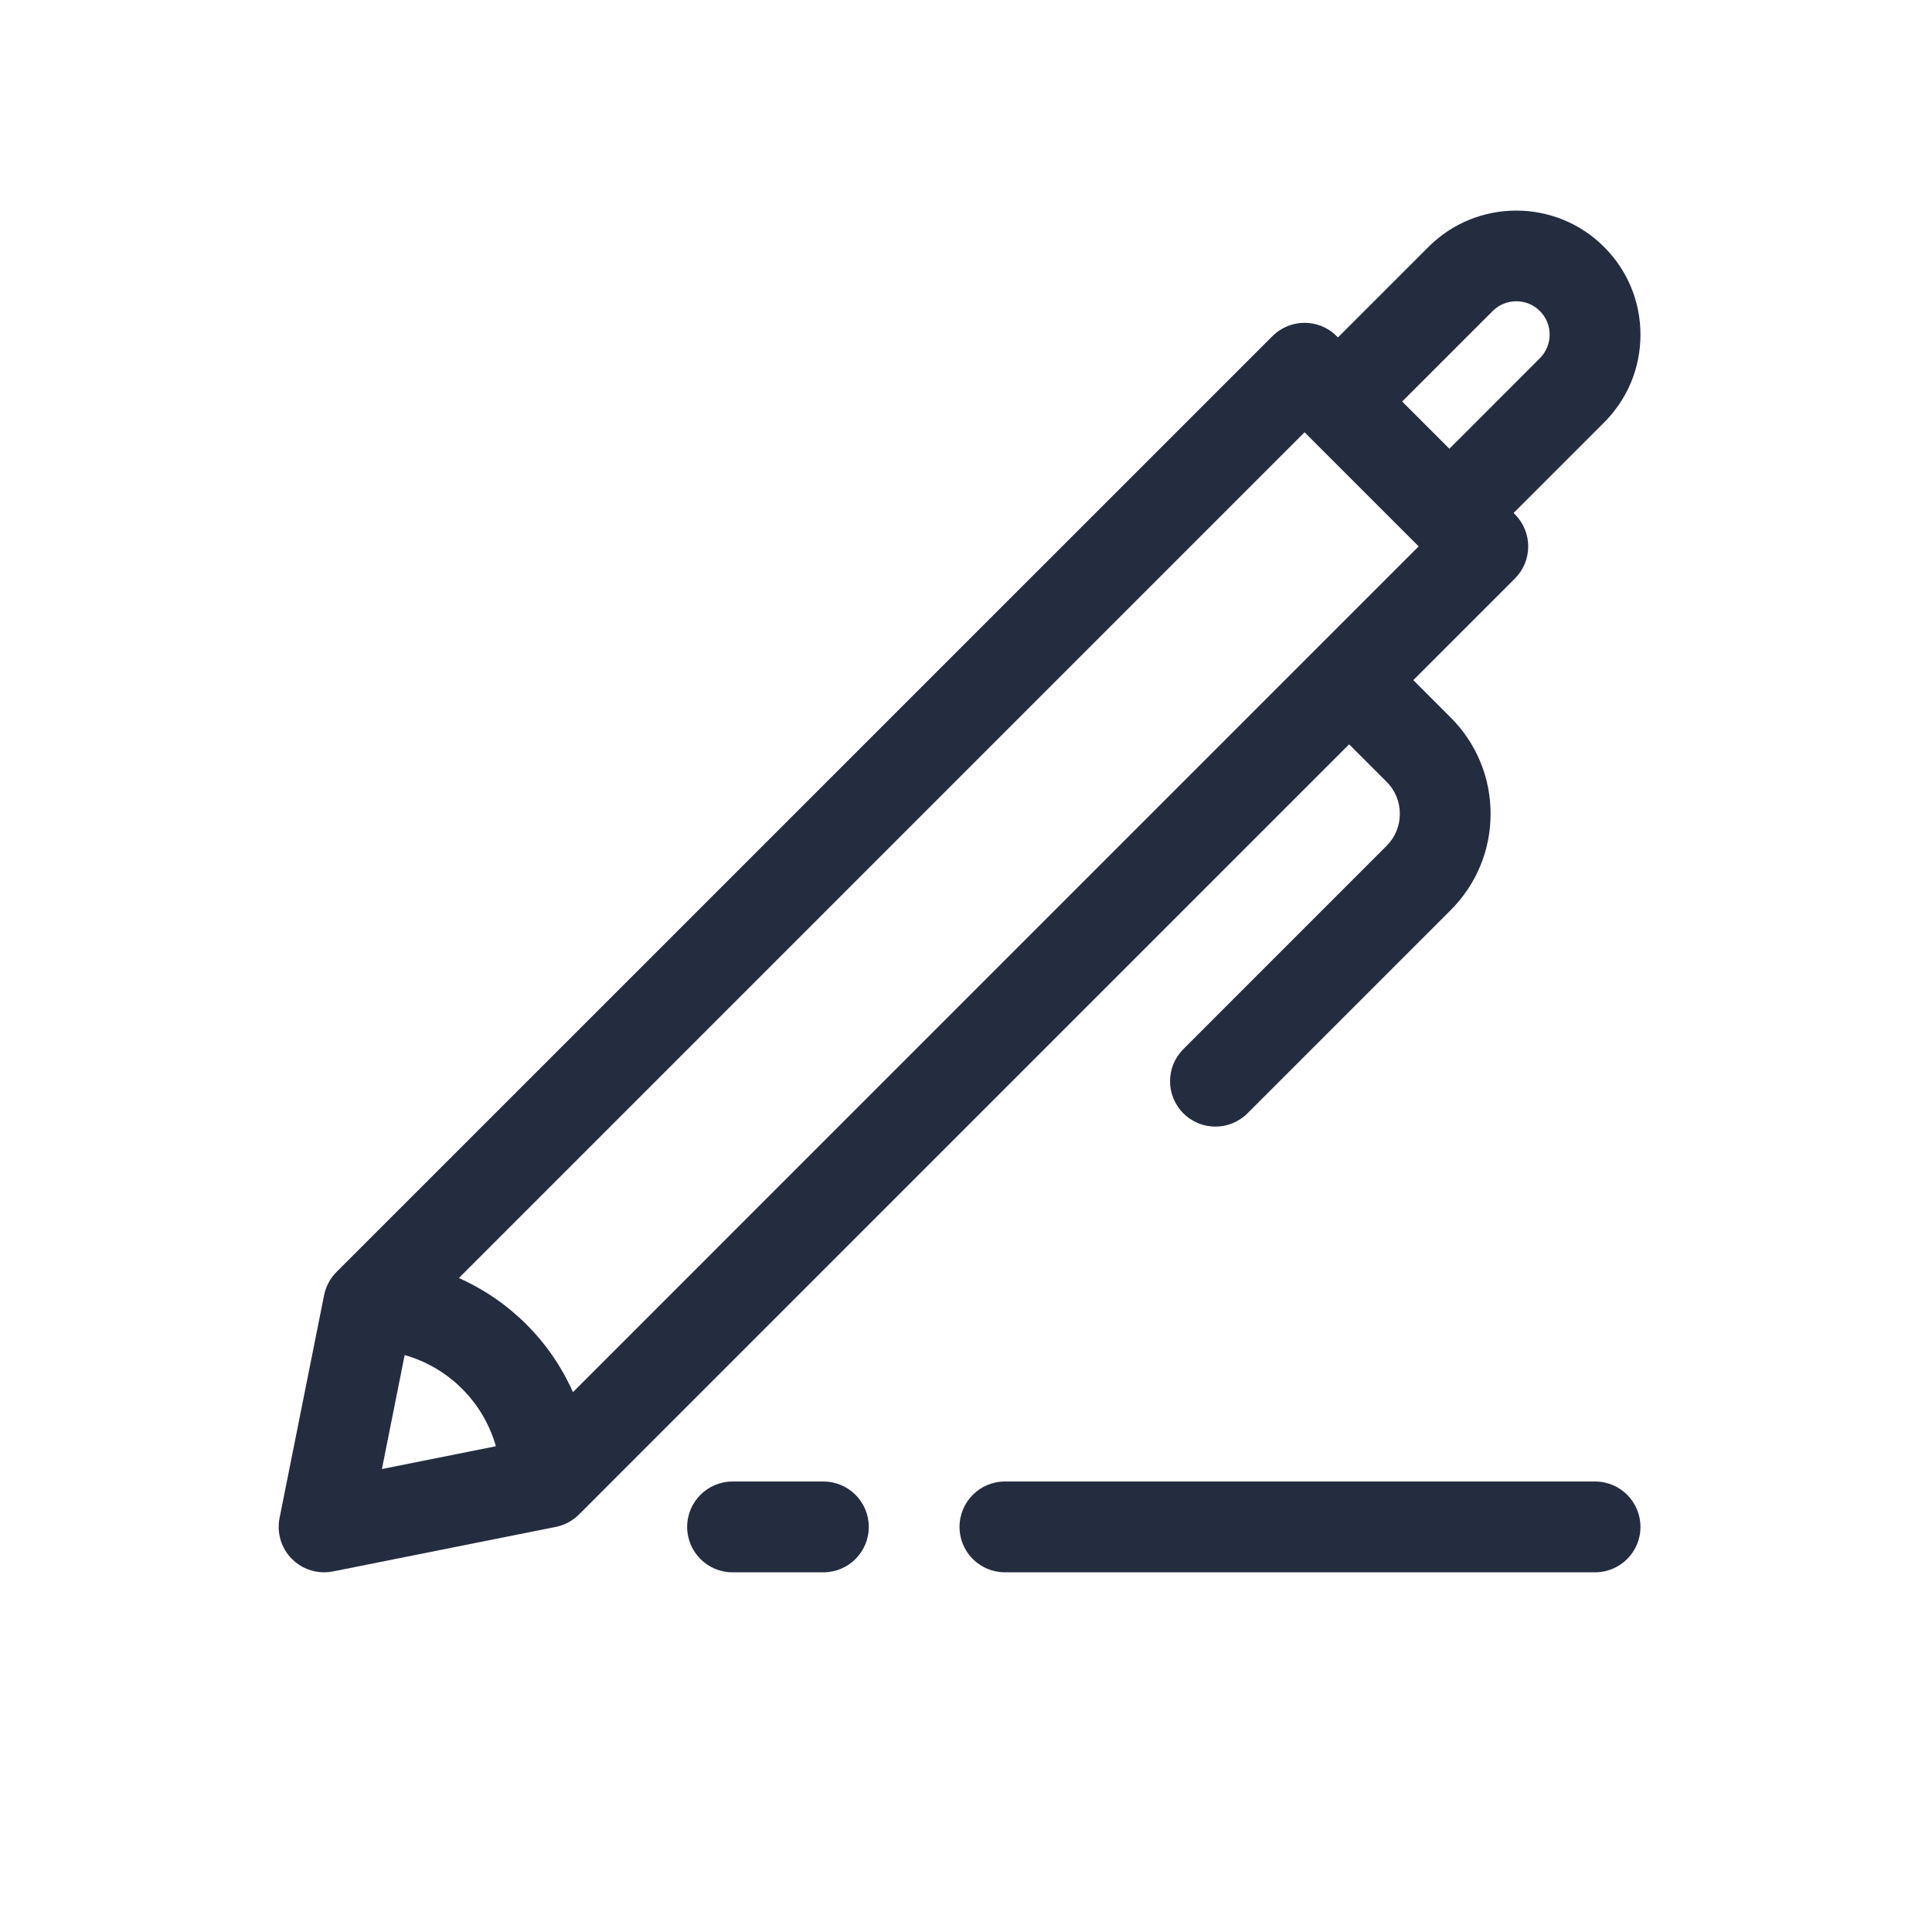 <?xml version="1.0" encoding="utf-8"?>
<!-- Generator: Adobe Illustrator 27.2.0, SVG Export Plug-In . SVG Version: 6.00 Build 0)  -->
<svg version="1.1" id="Layer_1" xmlns="http://www.w3.org/2000/svg" xmlns:xlink="http://www.w3.org/1999/xlink" x="0px" y="0px"
	 viewBox="0 0 400 400" style="enable-background:new 0 0 400 400;" xml:space="preserve">
<style type="text/css">
	.st0{fill:#242C40;}
</style>
<g id="Blogging">
	<path class="st0" d="M330.24,306.73H208.06c-5.19,0-9.4,4.2-9.4,9.4s4.2,9.4,9.4,9.4h122.18c5.19,0,9.4-4.2,9.4-9.4
		S335.44,306.73,330.24,306.73z"/>
	<path class="st0" d="M170.47,306.73h-18.8c-5.19,0-9.4,4.2-9.4,9.4s4.2,9.4,9.4,9.4h18.8c5.19,0,9.4-4.2,9.4-9.4
		S175.67,306.73,170.47,306.73z"/>
	<path class="st0" d="M287.07,161.85c1.78,1.77,2.75,4.13,2.75,6.64c0,2.51-0.97,4.87-2.75,6.64L245,217.21
		c-3.67,3.67-3.67,9.62,0,13.29c1.84,1.84,4.24,2.75,6.64,2.75s4.81-0.92,6.64-2.75l42.07-42.07c5.32-5.33,8.26-12.41,8.26-19.94
		c0-7.53-2.94-14.61-8.26-19.93l-7.74-7.75l21.04-21.04c1.76-1.76,2.75-4.15,2.75-6.64c0-2.49-0.99-4.88-2.75-6.64l-0.28-0.28
		l18.73-18.73c4.86-4.86,7.54-11.31,7.54-18.18c0-6.87-2.68-13.33-7.54-18.18c-10.01-10.02-26.32-10.03-36.35,0l-18.74,18.74
		l-0.27-0.27c-3.67-3.67-9.62-3.67-13.29,0L69.67,263.35c-1.31,1.31-2.2,2.98-2.57,4.8l-9.22,46.14c-0.61,3.08,0.35,6.27,2.57,8.49
		c1.78,1.78,4.18,2.75,6.64,2.75c0.61,0,1.23-0.06,1.84-0.18l46.14-9.22c1.82-0.37,3.49-1.26,4.8-2.57L279.32,154.1L287.07,161.85z
		 M309.04,64.39c2.7-2.69,7.08-2.69,9.77,0c1.31,1.31,2.03,3.04,2.03,4.89c0,1.84-0.72,3.57-2.03,4.89l-18.73,18.74l-9.78-9.78
		L309.04,64.39z M270.1,89.5l23.62,23.62L118.62,288.23c-4.66-10.52-13.11-18.96-23.62-23.62L270.1,89.5z M83.78,280.55
		c9.14,2.6,16.29,9.75,18.89,18.88l-23.6,4.72L83.78,280.55z"/>
</g>
</svg>
